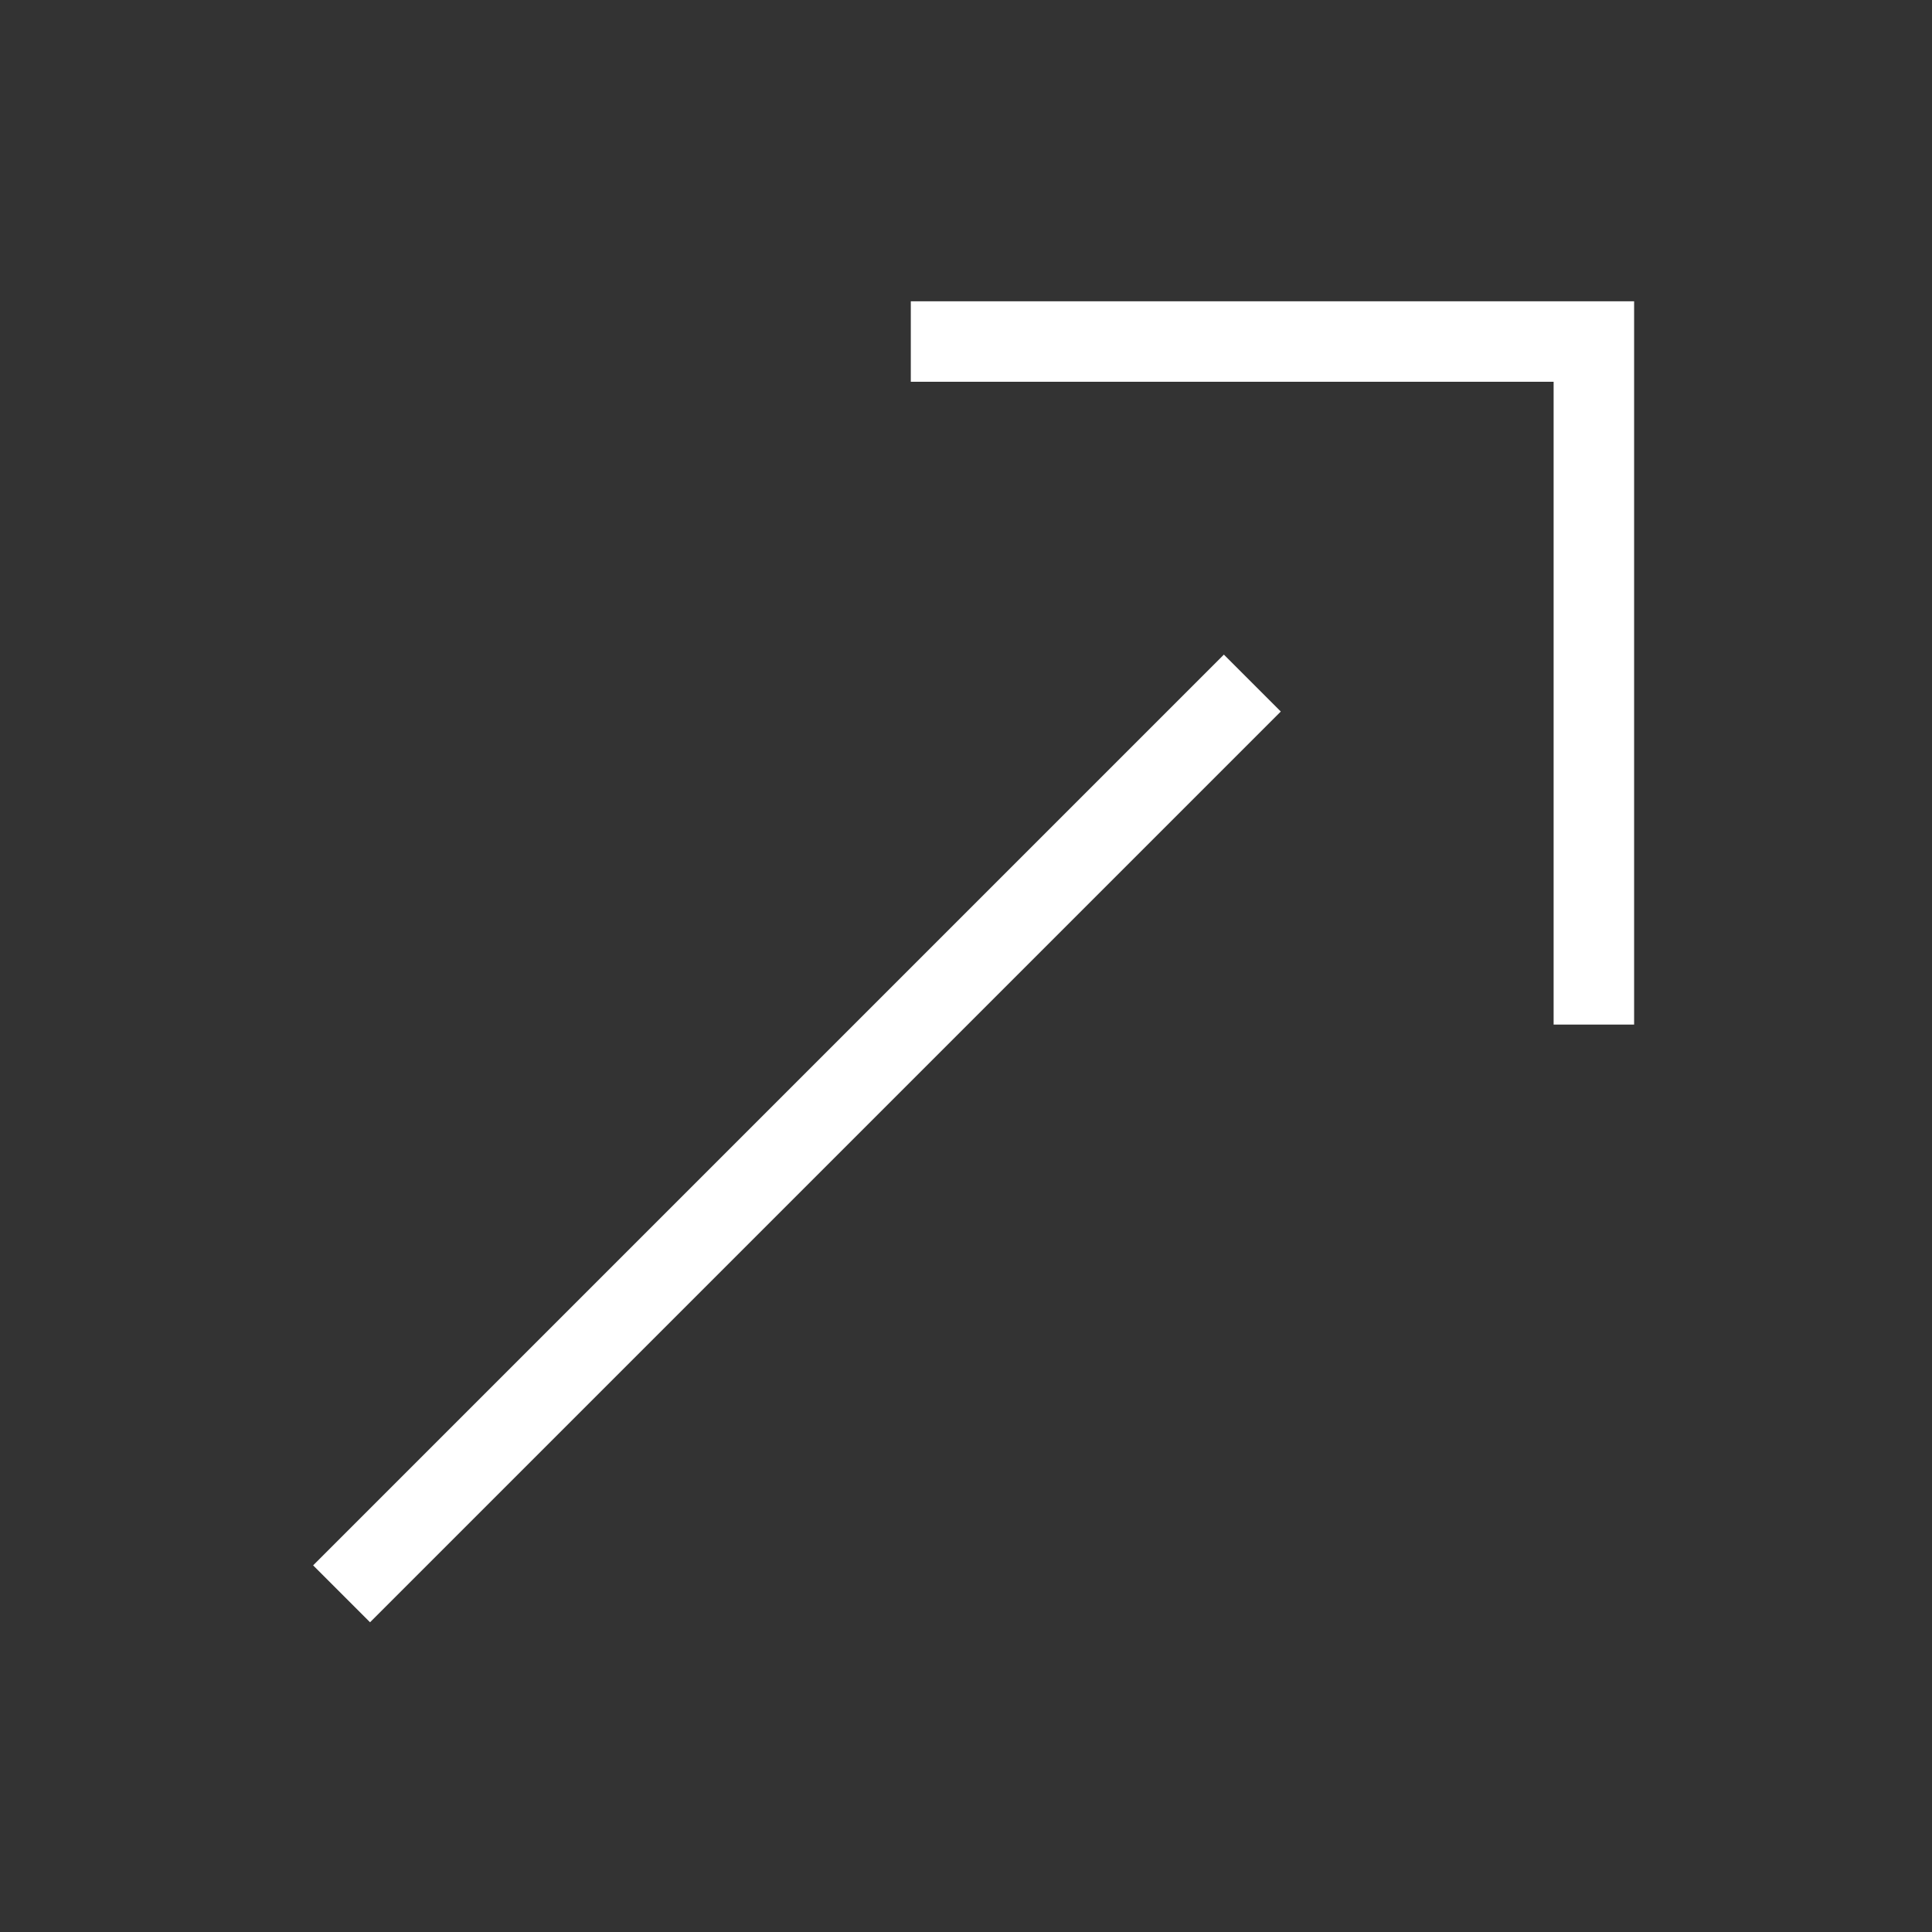 <svg xmlns="http://www.w3.org/2000/svg" xmlns:xlink="http://www.w3.org/1999/xlink" width="24" height="24" viewBox="0 0 24 24">
  <rect x="0" y="0" width="24" height="24" fill="#333333" stroke="none"/>
  <defs>
    <clipPath id="clip-path">
      <rect id="長方形_349" data-name="長方形 349" width="24" height="24" transform="translate(712 10142)" fill="#fff" stroke="#fff" stroke-width="1"/>
    </clipPath>
  </defs>
  <g id="マスクグループ_4" data-name="マスクグループ 4" transform="translate(-712 -10142)" clip-path="url(#clip-path)">
    <g id="グループ_420" data-name="グループ 420" transform="translate(-3417.503 6327.159) rotate(-45)">
      <line id="線_4" data-name="線 4" x2="16" transform="translate(211.5 5634.5)" fill="none" stroke="#fff" stroke-width="1"/>
      <path id="パス_231" data-name="パス 231" d="M204.74,5628.61l6,6-6,6" transform="translate(22.76 -0.11)" fill="none" stroke="#fff" stroke-width="1"/>
    </g>
  </g>
</svg>
